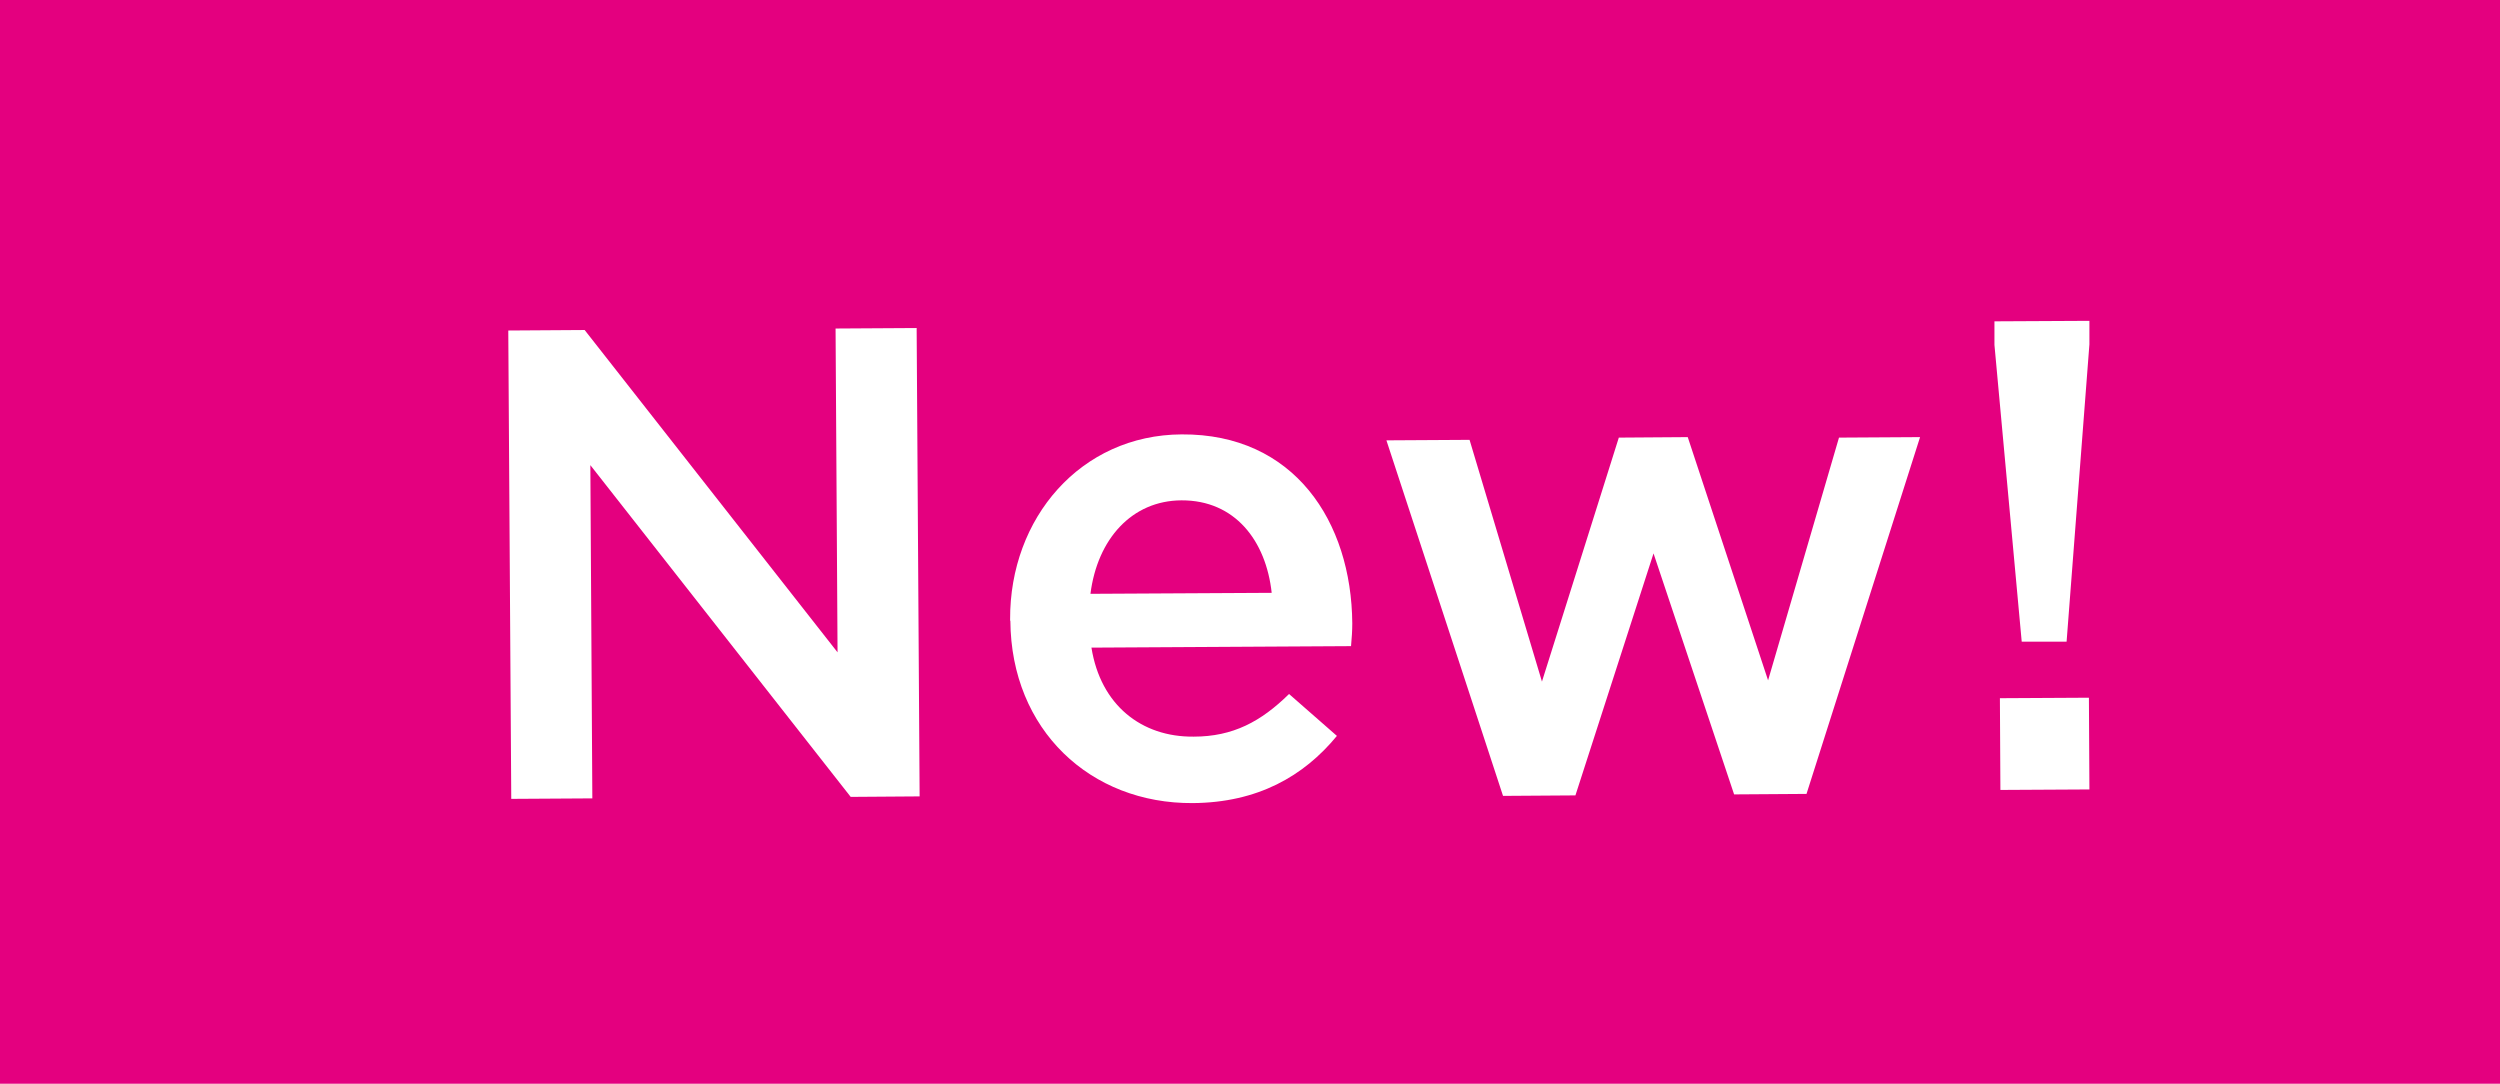 <?xml version="1.0" encoding="UTF-8"?>
<svg id="_レイヤー_2" data-name="レイヤー 2" xmlns="http://www.w3.org/2000/svg" viewBox="0 0 100.83 43.71">
  <defs>
    <style>
      .cls-1 {
        fill: #fff;
      }

      .cls-2 {
        fill: #e4007f;
      }
    </style>
  </defs>
  <g id="_レイヤー_1-2" data-name="レイヤー 1">
    <g>
      <rect class="cls-2" width="100.83" height="43.71"/>
      <g>
        <path class="cls-1" d="M20.5,13.33l3.08-.02,10.2,13-.08-13.06,3.27-.02.12,18.89-2.78.02-10.5-13.38.08,13.44-3.27.02-.12-18.89Z"/>
        <path class="cls-1" d="M40.74,25.03v-.05c-.02-4.08,2.84-7.44,6.92-7.46,4.54-.03,6.85,3.52,6.88,7.62,0,.3-.02.59-.05.92l-10.47.06c.37,2.32,2.02,3.61,4.12,3.59,1.59,0,2.72-.61,3.85-1.72l1.93,1.69c-1.34,1.63-3.2,2.69-5.81,2.71-4.13.03-7.33-2.95-7.36-7.35ZM51.29,23.91c-.23-2.1-1.48-3.74-3.64-3.73-2,.01-3.39,1.56-3.67,3.77l7.31-.04Z"/>
        <path class="cls-1" d="M55.92,17.76l3.35-.02,2.92,9.75,3.1-9.84,2.78-.02,3.24,9.81,2.86-9.79,3.27-.02-4.58,14.39-2.92.02-3.25-9.72-3.15,9.76-2.92.02-4.7-14.33Z"/>
        <path class="cls-1" d="M80.44,13.91v-.95s3.83-.02,3.83-.02v.95s-.92,11.99-.92,11.99h-1.81s-1.1-11.97-1.1-11.97ZM80.66,28.16l3.59-.02.02,3.7-3.59.02-.02-3.7Z"/>
      </g>
    </g>
  </g>
</svg>